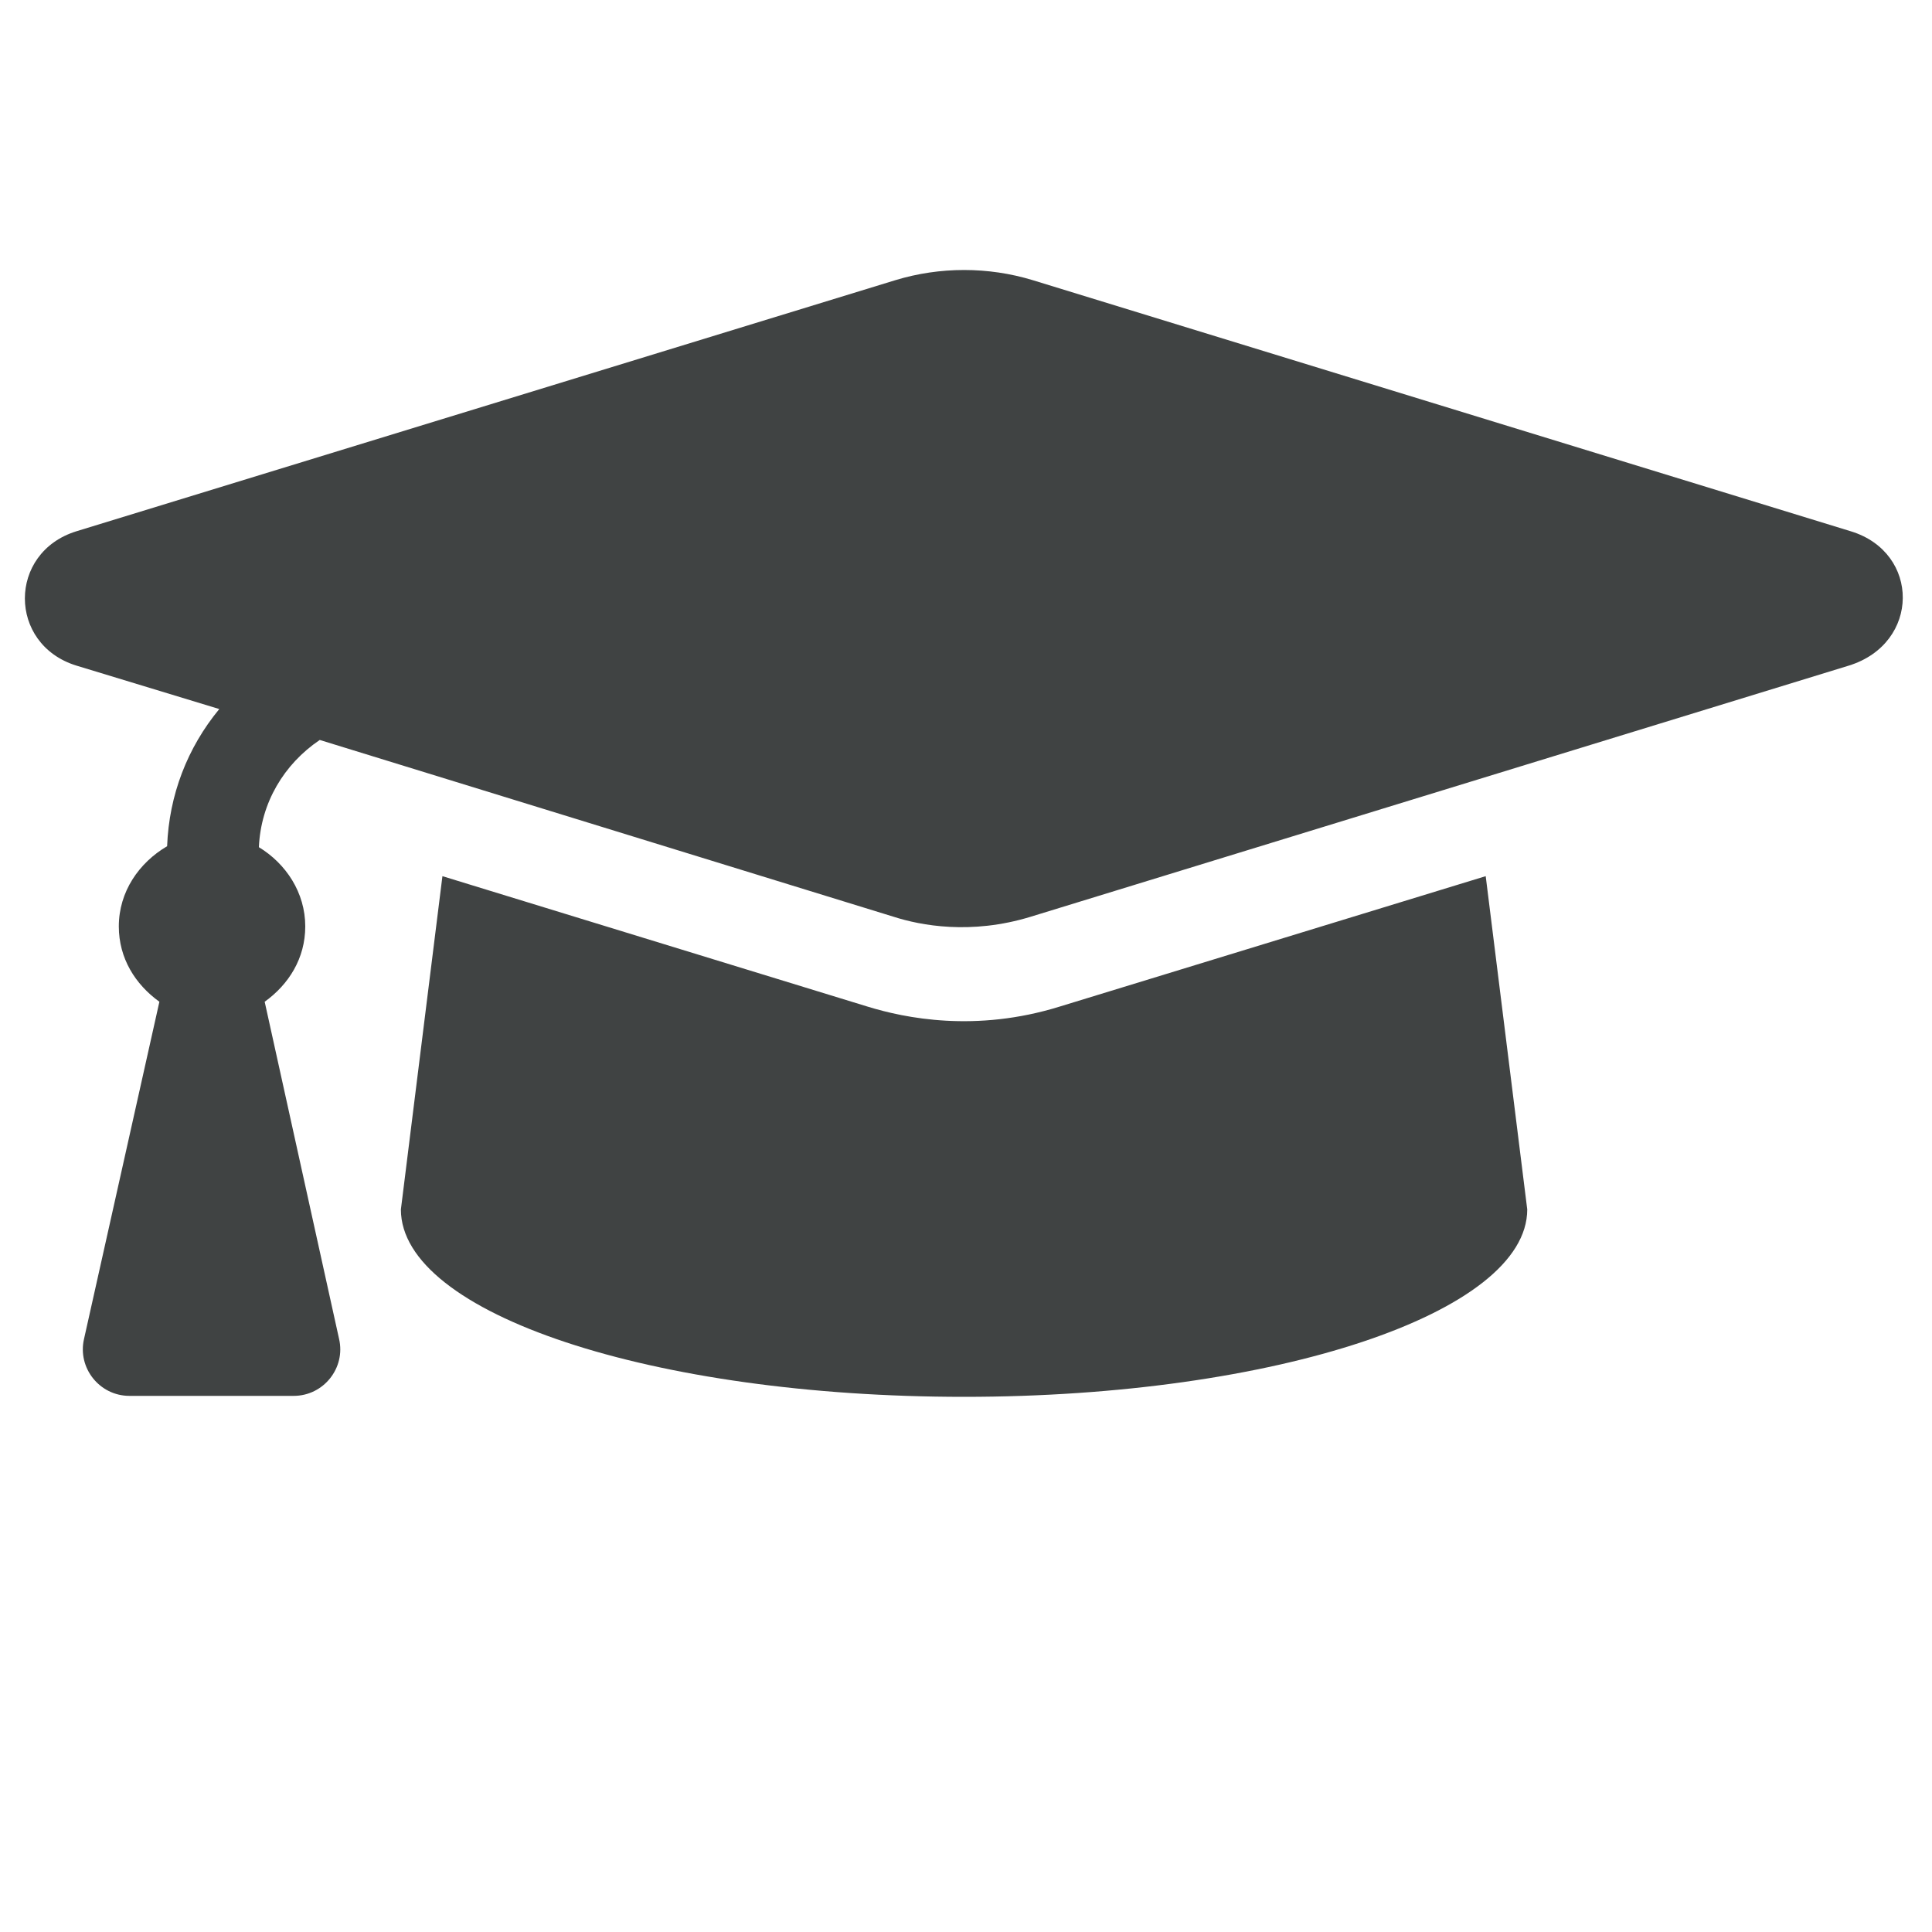 <?xml version="1.0" encoding="UTF-8"?>
<!-- Generator: Adobe Illustrator 27.8.0, SVG Export Plug-In . SVG Version: 6.00 Build 0)  -->
<svg xmlns="http://www.w3.org/2000/svg" xmlns:xlink="http://www.w3.org/1999/xlink" version="1.1" id="Calque_1" x="0px" y="0px" viewBox="0 0 200 200" style="enable-background:new 0 0 200 200;" xml:space="preserve">
<style type="text/css">
	.st0{fill:#404343;}
</style>
<path class="st0" d="M191.6,55l-84.7-26c-4.6-1.4-9.6-1.4-14.2,0L7.9,55c-7.1,2.2-7.1,11.7,0,13.9l14.8,4.5c-3.3,4-5.2,8.9-5.4,14.2  c-2.9,1.7-5,4.7-5,8.3c0,3.3,1.7,6,4.2,7.8l-7.8,34.9c-0.7,3,1.6,5.9,4.7,5.9h17c3.1,0,5.4-2.9,4.7-5.9l-7.7-34.9  c2.5-1.8,4.2-4.5,4.2-7.8c0-3.5-2-6.5-4.8-8.2c0.2-4.6,2.6-8.6,6.3-11.1l59.4,18.3c2.8,0.9,8,1.9,14.2,0l84.7-26  C198.8,66.6,198.8,57.2,191.6,55L191.6,55z M109.7,104.2c-8.7,2.7-16,1.2-19.9,0l-44-13.5l-4.3,34.5c0,10.8,26.1,19.4,58.3,19.4  s58.3-8.7,58.3-19.4l-4.3-34.5L109.7,104.2z"></path>
</svg>
